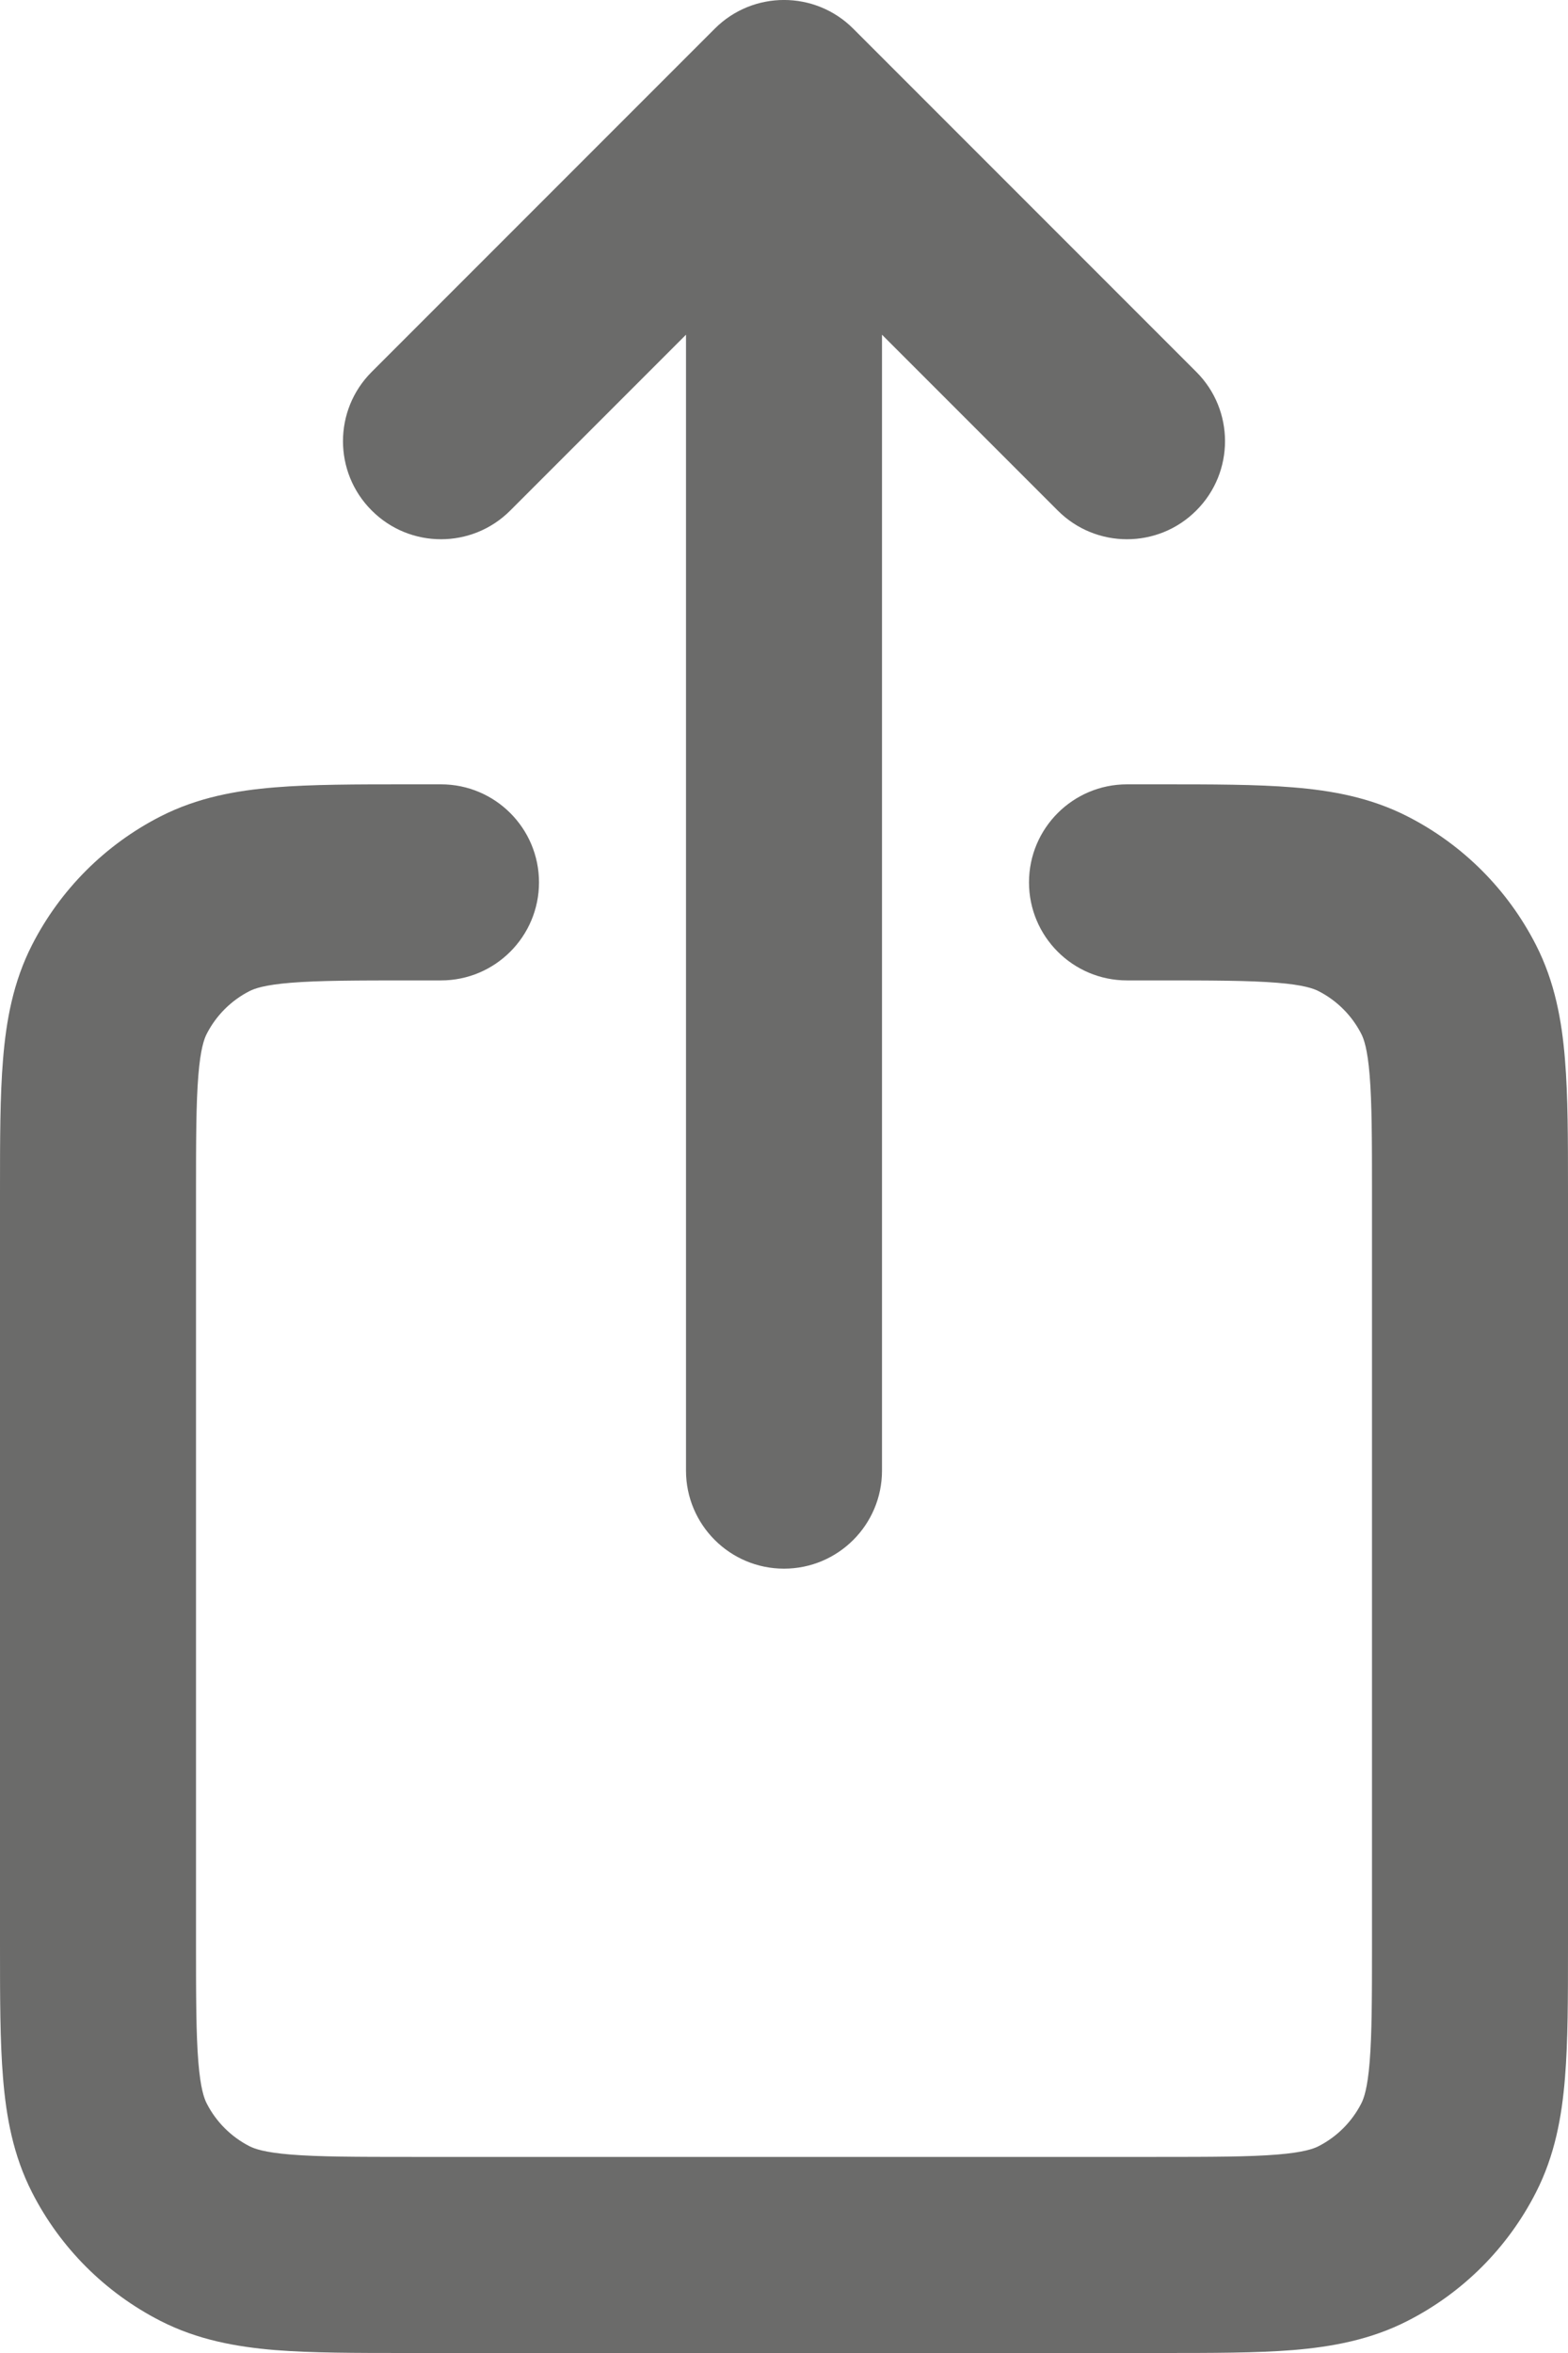 <svg width="16" height="24" viewBox="0 0 16 24" fill="none" xmlns="http://www.w3.org/2000/svg">
<path d="M8.707 0.293C8.317 -0.098 7.683 -0.098 7.293 0.293L3.793 3.793C3.402 4.183 3.402 4.817 3.793 5.207C4.183 5.598 4.817 5.598 5.207 5.207L7 3.414V15C7 15.552 7.448 16 8 16C8.552 16 9 15.552 9 15V3.414L10.793 5.207C11.183 5.598 11.817 5.598 12.207 5.207C12.598 4.817 12.598 4.183 12.207 3.793L8.707 0.293Z" fill="#6B6B6A"/>
<path d="M4.2 10L4.5 10C5.052 10 5.5 9.552 5.5 9C5.5 8.448 5.052 8 4.5 8L4.161 8C3.634 8 3.18 8 2.805 8.031C2.41 8.063 2.016 8.134 1.638 8.327C1.074 8.615 0.615 9.074 0.327 9.638C0.134 10.016 0.063 10.41 0.031 10.805C-3.10745e-05 11.18 -1.63101e-05 11.634 8.05441e-07 12.161V19.839C-1.63101e-05 20.366 -3.10745e-05 20.82 0.031 21.195C0.063 21.59 0.134 21.984 0.327 22.362C0.615 22.927 1.074 23.385 1.638 23.673C2.016 23.866 2.41 23.937 2.805 23.97C3.18 24 3.634 24 4.161 24H11.838C12.366 24 12.82 24 13.195 23.97C13.59 23.937 13.984 23.866 14.362 23.673C14.927 23.385 15.385 22.927 15.673 22.362C15.866 21.984 15.937 21.59 15.969 21.195C16 20.82 16 20.366 16 19.839V12.162C16 11.634 16 11.18 15.969 10.805C15.937 10.41 15.866 10.016 15.673 9.638C15.385 9.074 14.927 8.615 14.362 8.327C13.984 8.134 13.59 8.063 13.195 8.031C12.82 8 12.366 8 11.839 8L11.5 8C10.948 8 10.5 8.448 10.5 9C10.5 9.552 10.948 10 11.5 10L11.8 10C12.377 10 12.749 10.001 13.032 10.024C13.304 10.046 13.405 10.084 13.454 10.109C13.642 10.205 13.795 10.358 13.891 10.546C13.916 10.595 13.954 10.696 13.976 10.968C13.999 11.251 14 11.623 14 12.2V19.8C14 20.377 13.999 20.749 13.976 21.032C13.954 21.304 13.916 21.405 13.891 21.454C13.795 21.642 13.642 21.795 13.454 21.891C13.405 21.916 13.304 21.954 13.032 21.976C12.749 21.999 12.377 22 11.8 22H4.2C3.623 22 3.251 21.999 2.968 21.976C2.696 21.954 2.595 21.916 2.546 21.891C2.358 21.795 2.205 21.642 2.109 21.454C2.084 21.405 2.046 21.304 2.024 21.032C2.001 20.749 2 20.377 2 19.8V12.2C2 11.623 2.001 11.251 2.024 10.968C2.046 10.696 2.084 10.595 2.109 10.546C2.205 10.358 2.358 10.205 2.546 10.109C2.595 10.084 2.696 10.046 2.968 10.024C3.251 10.001 3.623 10 4.2 10Z" fill="#6B6B6A"/>
</svg>
